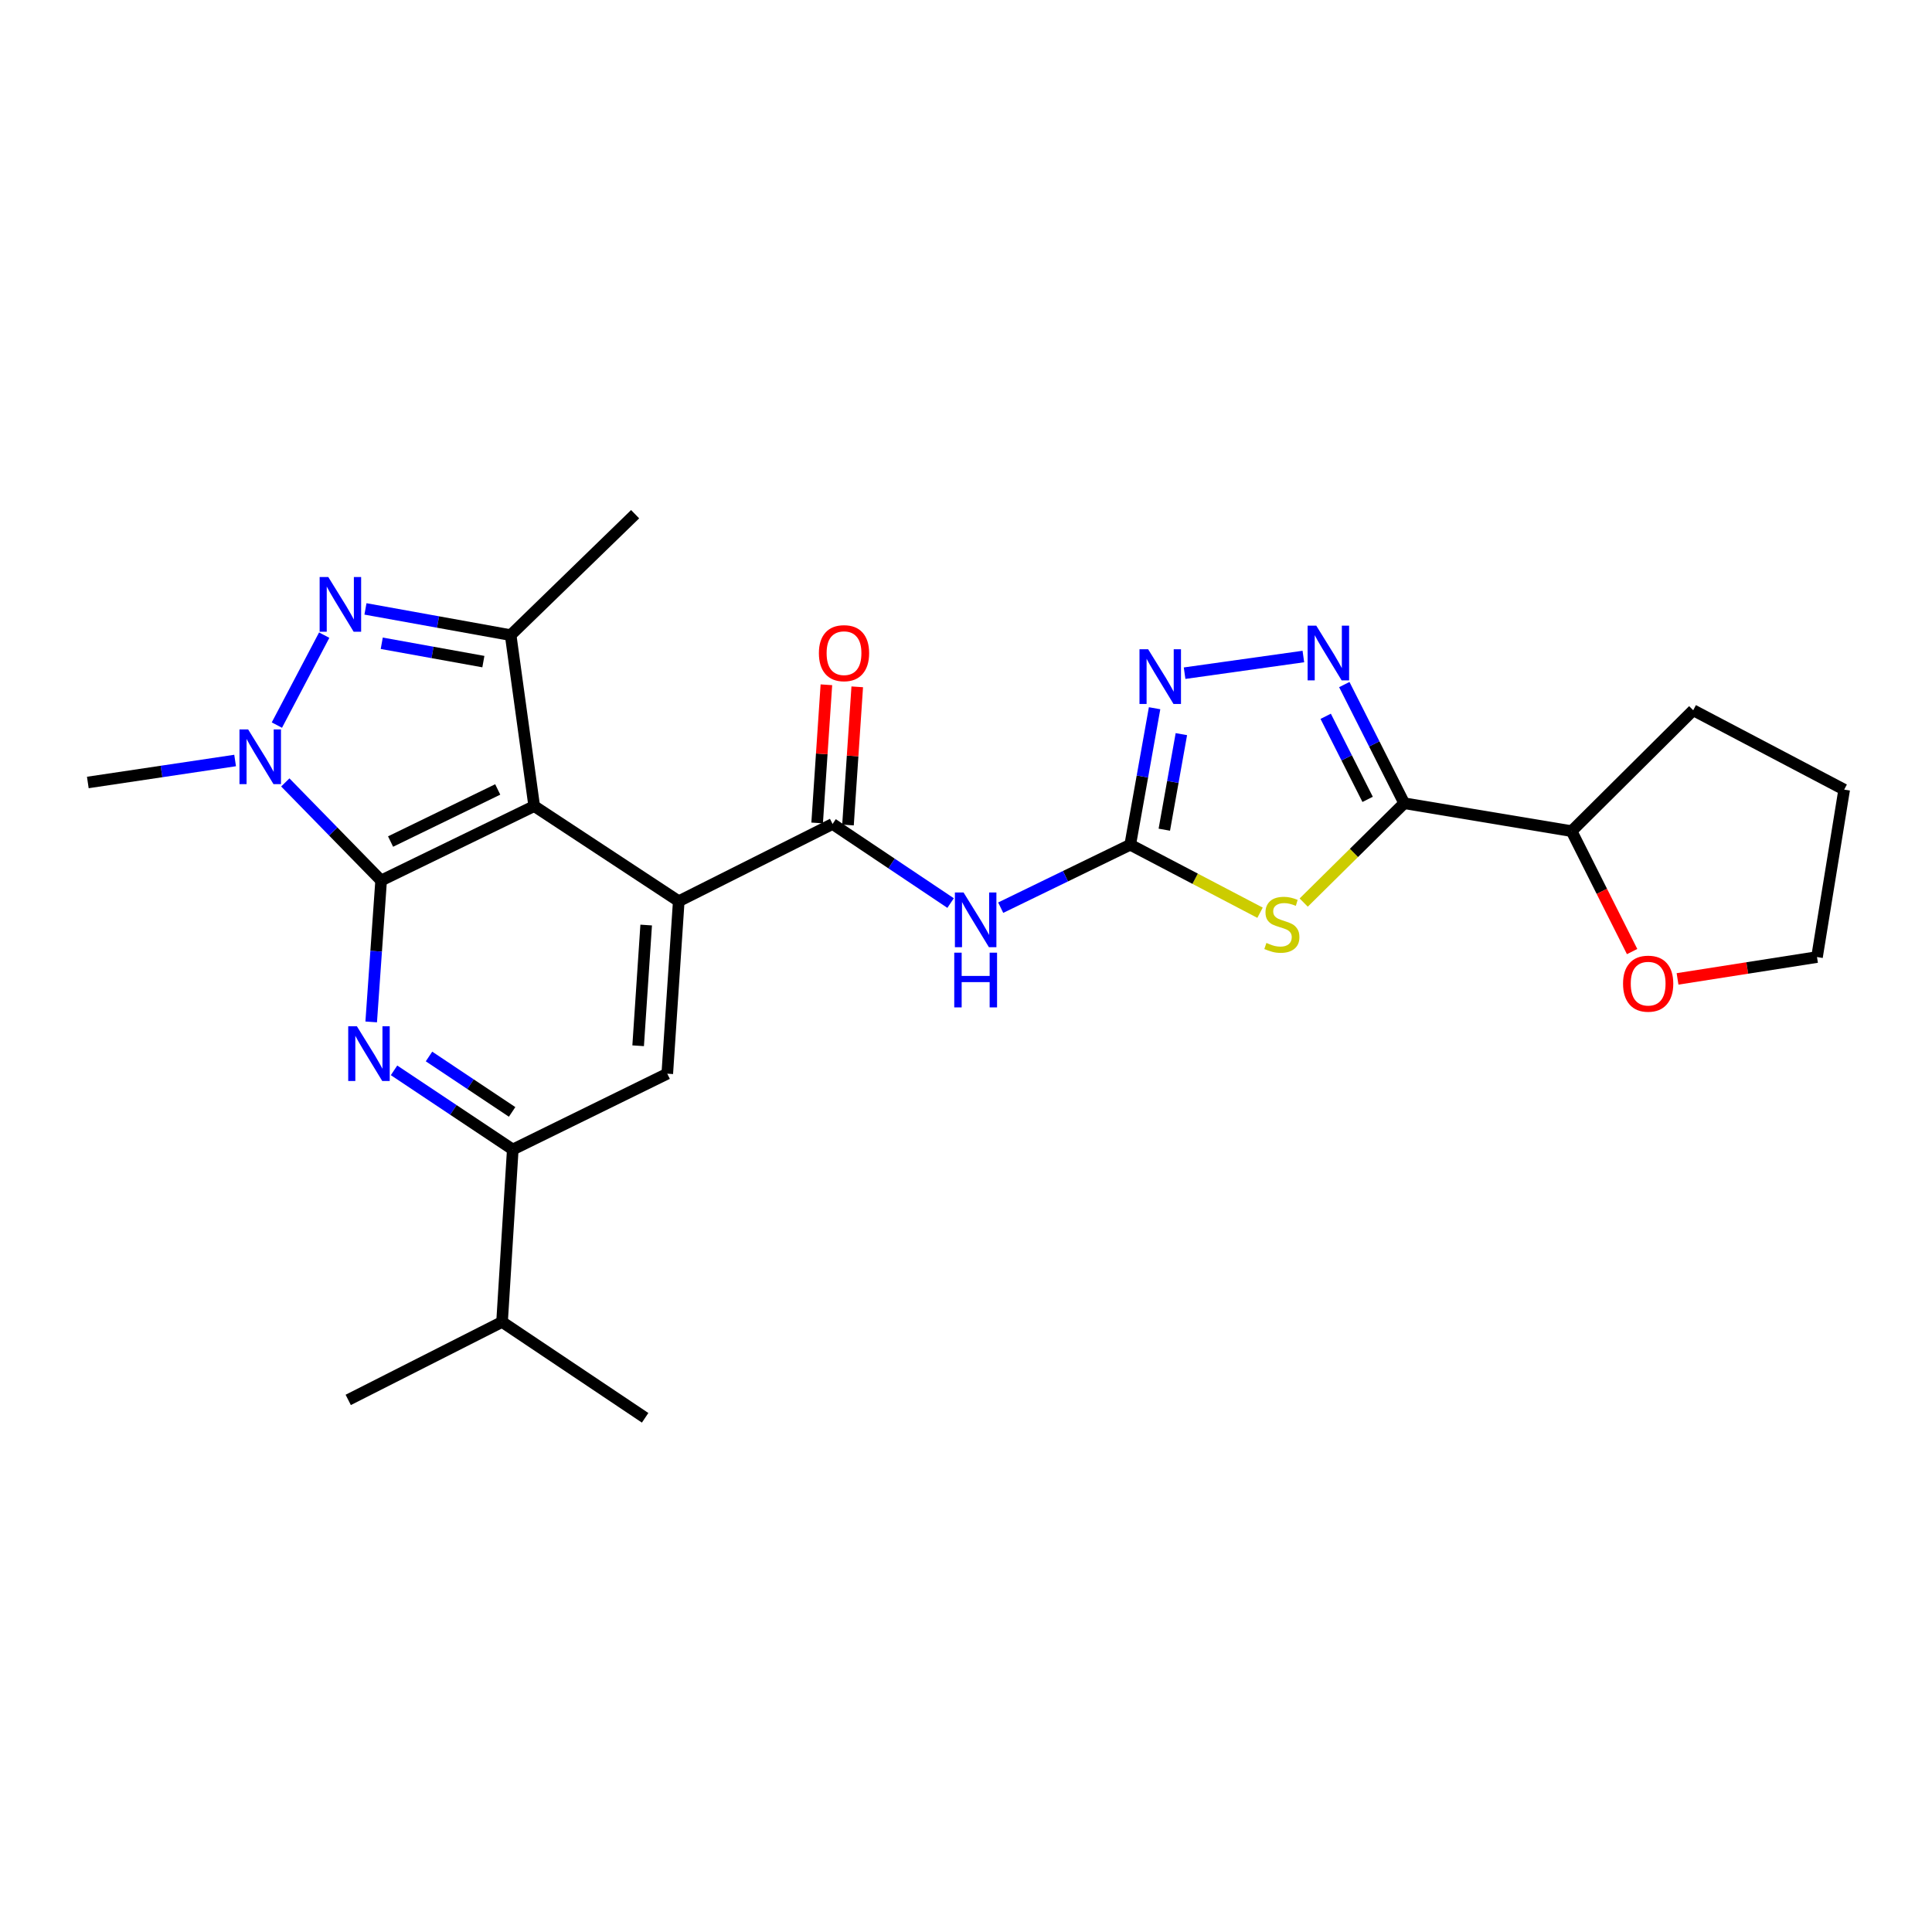 <?xml version='1.0' encoding='iso-8859-1'?>
<svg version='1.1' baseProfile='full'
              xmlns='http://www.w3.org/2000/svg'
                      xmlns:rdkit='http://www.rdkit.org/xml'
                      xmlns:xlink='http://www.w3.org/1999/xlink'
                  xml:space='preserve'
width='1000px' height='1000px' viewBox='0 0 1000 1000'>
<!-- END OF HEADER -->
<rect style='opacity:1.0;fill:#FFFFFF;stroke:none' width='1000' height='1000' x='0' y='0'> </rect>
<path class='bond-0' d='M 197.272,455.751 L 276.506,417.228' style='fill:none;fill-rule:evenodd;stroke:#000000;stroke-width:6px;stroke-linecap:butt;stroke-linejoin:miter;stroke-opacity:1' />
<path class='bond-0' d='M 202.16,435.58 L 257.623,408.614' style='fill:none;fill-rule:evenodd;stroke:#000000;stroke-width:6px;stroke-linecap:butt;stroke-linejoin:miter;stroke-opacity:1' />
<path class='bond-1' d='M 197.272,455.751 L 172.471,430.365' style='fill:none;fill-rule:evenodd;stroke:#000000;stroke-width:6px;stroke-linecap:butt;stroke-linejoin:miter;stroke-opacity:1' />
<path class='bond-1' d='M 172.471,430.365 L 147.669,404.979' style='fill:none;fill-rule:evenodd;stroke:#0000FF;stroke-width:6px;stroke-linecap:butt;stroke-linejoin:miter;stroke-opacity:1' />
<path class='bond-6' d='M 197.272,455.751 L 194.701,492.348' style='fill:none;fill-rule:evenodd;stroke:#000000;stroke-width:6px;stroke-linecap:butt;stroke-linejoin:miter;stroke-opacity:1' />
<path class='bond-6' d='M 194.701,492.348 L 192.13,528.946' style='fill:none;fill-rule:evenodd;stroke:#0000FF;stroke-width:6px;stroke-linecap:butt;stroke-linejoin:miter;stroke-opacity:1' />
<path class='bond-4' d='M 276.506,417.228 L 351.321,466.473' style='fill:none;fill-rule:evenodd;stroke:#000000;stroke-width:6px;stroke-linecap:butt;stroke-linejoin:miter;stroke-opacity:1' />
<path class='bond-8' d='M 276.506,417.228 L 264.308,328.739' style='fill:none;fill-rule:evenodd;stroke:#000000;stroke-width:6px;stroke-linecap:butt;stroke-linejoin:miter;stroke-opacity:1' />
<path class='bond-3' d='M 143.312,375.306 L 167.805,328.749' style='fill:none;fill-rule:evenodd;stroke:#0000FF;stroke-width:6px;stroke-linecap:butt;stroke-linejoin:miter;stroke-opacity:1' />
<path class='bond-19' d='M 121.695,393.633 L 83.575,399.323' style='fill:none;fill-rule:evenodd;stroke:#0000FF;stroke-width:6px;stroke-linecap:butt;stroke-linejoin:miter;stroke-opacity:1' />
<path class='bond-19' d='M 83.575,399.323 L 45.455,405.012' style='fill:none;fill-rule:evenodd;stroke:#000000;stroke-width:6px;stroke-linecap:butt;stroke-linejoin:miter;stroke-opacity:1' />
<path class='bond-2' d='M 652.196,472.426 L 618.6,454.829' style='fill:none;fill-rule:evenodd;stroke:#CCCC00;stroke-width:6px;stroke-linecap:butt;stroke-linejoin:miter;stroke-opacity:1' />
<path class='bond-2' d='M 618.6,454.829 L 585.004,437.232' style='fill:none;fill-rule:evenodd;stroke:#000000;stroke-width:6px;stroke-linecap:butt;stroke-linejoin:miter;stroke-opacity:1' />
<path class='bond-7' d='M 674.797,467.168 L 700.808,441.46' style='fill:none;fill-rule:evenodd;stroke:#CCCC00;stroke-width:6px;stroke-linecap:butt;stroke-linejoin:miter;stroke-opacity:1' />
<path class='bond-7' d='M 700.808,441.46 L 726.819,415.752' style='fill:none;fill-rule:evenodd;stroke:#000000;stroke-width:6px;stroke-linecap:butt;stroke-linejoin:miter;stroke-opacity:1' />
<path class='bond-26' d='M 189.162,315.168 L 226.735,321.953' style='fill:none;fill-rule:evenodd;stroke:#0000FF;stroke-width:6px;stroke-linecap:butt;stroke-linejoin:miter;stroke-opacity:1' />
<path class='bond-26' d='M 226.735,321.953 L 264.308,328.739' style='fill:none;fill-rule:evenodd;stroke:#000000;stroke-width:6px;stroke-linecap:butt;stroke-linejoin:miter;stroke-opacity:1' />
<path class='bond-26' d='M 197.59,332.952 L 223.891,337.702' style='fill:none;fill-rule:evenodd;stroke:#0000FF;stroke-width:6px;stroke-linecap:butt;stroke-linejoin:miter;stroke-opacity:1' />
<path class='bond-26' d='M 223.891,337.702 L 250.192,342.452' style='fill:none;fill-rule:evenodd;stroke:#000000;stroke-width:6px;stroke-linecap:butt;stroke-linejoin:miter;stroke-opacity:1' />
<path class='bond-10' d='M 351.321,466.473 L 430.937,426.492' style='fill:none;fill-rule:evenodd;stroke:#000000;stroke-width:6px;stroke-linecap:butt;stroke-linejoin:miter;stroke-opacity:1' />
<path class='bond-27' d='M 351.321,466.473 L 345.382,555.736' style='fill:none;fill-rule:evenodd;stroke:#000000;stroke-width:6px;stroke-linecap:butt;stroke-linejoin:miter;stroke-opacity:1' />
<path class='bond-27' d='M 334.462,478.8 L 330.305,541.284' style='fill:none;fill-rule:evenodd;stroke:#000000;stroke-width:6px;stroke-linecap:butt;stroke-linejoin:miter;stroke-opacity:1' />
<path class='bond-5' d='M 585.004,437.232 L 551.482,453.521' style='fill:none;fill-rule:evenodd;stroke:#000000;stroke-width:6px;stroke-linecap:butt;stroke-linejoin:miter;stroke-opacity:1' />
<path class='bond-5' d='M 551.482,453.521 L 517.96,469.811' style='fill:none;fill-rule:evenodd;stroke:#0000FF;stroke-width:6px;stroke-linecap:butt;stroke-linejoin:miter;stroke-opacity:1' />
<path class='bond-12' d='M 585.004,437.232 L 591.309,401.906' style='fill:none;fill-rule:evenodd;stroke:#000000;stroke-width:6px;stroke-linecap:butt;stroke-linejoin:miter;stroke-opacity:1' />
<path class='bond-12' d='M 591.309,401.906 L 597.614,366.58' style='fill:none;fill-rule:evenodd;stroke:#0000FF;stroke-width:6px;stroke-linecap:butt;stroke-linejoin:miter;stroke-opacity:1' />
<path class='bond-12' d='M 602.65,429.446 L 607.063,404.718' style='fill:none;fill-rule:evenodd;stroke:#000000;stroke-width:6px;stroke-linecap:butt;stroke-linejoin:miter;stroke-opacity:1' />
<path class='bond-12' d='M 607.063,404.718 L 611.477,379.989' style='fill:none;fill-rule:evenodd;stroke:#0000FF;stroke-width:6px;stroke-linecap:butt;stroke-linejoin:miter;stroke-opacity:1' />
<path class='bond-13' d='M 203.954,554.005 L 234.682,574.497' style='fill:none;fill-rule:evenodd;stroke:#0000FF;stroke-width:6px;stroke-linecap:butt;stroke-linejoin:miter;stroke-opacity:1' />
<path class='bond-13' d='M 234.682,574.497 L 265.41,594.988' style='fill:none;fill-rule:evenodd;stroke:#000000;stroke-width:6px;stroke-linecap:butt;stroke-linejoin:miter;stroke-opacity:1' />
<path class='bond-13' d='M 222.051,546.838 L 243.561,561.182' style='fill:none;fill-rule:evenodd;stroke:#0000FF;stroke-width:6px;stroke-linecap:butt;stroke-linejoin:miter;stroke-opacity:1' />
<path class='bond-13' d='M 243.561,561.182 L 265.071,575.526' style='fill:none;fill-rule:evenodd;stroke:#000000;stroke-width:6px;stroke-linecap:butt;stroke-linejoin:miter;stroke-opacity:1' />
<path class='bond-15' d='M 726.819,415.752 L 813.45,430.199' style='fill:none;fill-rule:evenodd;stroke:#000000;stroke-width:6px;stroke-linecap:butt;stroke-linejoin:miter;stroke-opacity:1' />
<path class='bond-28' d='M 726.819,415.752 L 711.313,385.042' style='fill:none;fill-rule:evenodd;stroke:#000000;stroke-width:6px;stroke-linecap:butt;stroke-linejoin:miter;stroke-opacity:1' />
<path class='bond-28' d='M 711.313,385.042 L 695.807,354.332' style='fill:none;fill-rule:evenodd;stroke:#0000FF;stroke-width:6px;stroke-linecap:butt;stroke-linejoin:miter;stroke-opacity:1' />
<path class='bond-28' d='M 707.882,413.752 L 697.028,392.255' style='fill:none;fill-rule:evenodd;stroke:#000000;stroke-width:6px;stroke-linecap:butt;stroke-linejoin:miter;stroke-opacity:1' />
<path class='bond-28' d='M 697.028,392.255 L 686.173,370.758' style='fill:none;fill-rule:evenodd;stroke:#0000FF;stroke-width:6px;stroke-linecap:butt;stroke-linejoin:miter;stroke-opacity:1' />
<path class='bond-20' d='M 264.308,328.739 L 328.739,266.148' style='fill:none;fill-rule:evenodd;stroke:#000000;stroke-width:6px;stroke-linecap:butt;stroke-linejoin:miter;stroke-opacity:1' />
<path class='bond-9' d='M 674.621,339.81 L 613.146,348.439' style='fill:none;fill-rule:evenodd;stroke:#0000FF;stroke-width:6px;stroke-linecap:butt;stroke-linejoin:miter;stroke-opacity:1' />
<path class='bond-11' d='M 430.937,426.492 L 461.483,446.957' style='fill:none;fill-rule:evenodd;stroke:#000000;stroke-width:6px;stroke-linecap:butt;stroke-linejoin:miter;stroke-opacity:1' />
<path class='bond-11' d='M 461.483,446.957 L 492.028,467.422' style='fill:none;fill-rule:evenodd;stroke:#0000FF;stroke-width:6px;stroke-linecap:butt;stroke-linejoin:miter;stroke-opacity:1' />
<path class='bond-16' d='M 438.921,427.026 L 441.314,391.266' style='fill:none;fill-rule:evenodd;stroke:#000000;stroke-width:6px;stroke-linecap:butt;stroke-linejoin:miter;stroke-opacity:1' />
<path class='bond-16' d='M 441.314,391.266 L 443.706,355.505' style='fill:none;fill-rule:evenodd;stroke:#FF0000;stroke-width:6px;stroke-linecap:butt;stroke-linejoin:miter;stroke-opacity:1' />
<path class='bond-16' d='M 422.953,425.958 L 425.346,390.197' style='fill:none;fill-rule:evenodd;stroke:#000000;stroke-width:6px;stroke-linecap:butt;stroke-linejoin:miter;stroke-opacity:1' />
<path class='bond-16' d='M 425.346,390.197 L 427.739,354.437' style='fill:none;fill-rule:evenodd;stroke:#FF0000;stroke-width:6px;stroke-linecap:butt;stroke-linejoin:miter;stroke-opacity:1' />
<path class='bond-14' d='M 265.41,594.988 L 345.382,555.736' style='fill:none;fill-rule:evenodd;stroke:#000000;stroke-width:6px;stroke-linecap:butt;stroke-linejoin:miter;stroke-opacity:1' />
<path class='bond-18' d='M 265.41,594.988 L 259.862,684.233' style='fill:none;fill-rule:evenodd;stroke:#000000;stroke-width:6px;stroke-linecap:butt;stroke-linejoin:miter;stroke-opacity:1' />
<path class='bond-17' d='M 813.45,430.199 L 829.114,461.366' style='fill:none;fill-rule:evenodd;stroke:#000000;stroke-width:6px;stroke-linecap:butt;stroke-linejoin:miter;stroke-opacity:1' />
<path class='bond-17' d='M 829.114,461.366 L 844.779,492.533' style='fill:none;fill-rule:evenodd;stroke:#FF0000;stroke-width:6px;stroke-linecap:butt;stroke-linejoin:miter;stroke-opacity:1' />
<path class='bond-22' d='M 813.45,430.199 L 876.405,367.618' style='fill:none;fill-rule:evenodd;stroke:#000000;stroke-width:6px;stroke-linecap:butt;stroke-linejoin:miter;stroke-opacity:1' />
<path class='bond-21' d='M 868.296,506.677 L 904.388,501.022' style='fill:none;fill-rule:evenodd;stroke:#FF0000;stroke-width:6px;stroke-linecap:butt;stroke-linejoin:miter;stroke-opacity:1' />
<path class='bond-21' d='M 904.388,501.022 L 940.48,495.368' style='fill:none;fill-rule:evenodd;stroke:#000000;stroke-width:6px;stroke-linecap:butt;stroke-linejoin:miter;stroke-opacity:1' />
<path class='bond-23' d='M 259.862,684.233 L 180.246,724.588' style='fill:none;fill-rule:evenodd;stroke:#000000;stroke-width:6px;stroke-linecap:butt;stroke-linejoin:miter;stroke-opacity:1' />
<path class='bond-24' d='M 259.862,684.233 L 333.922,733.852' style='fill:none;fill-rule:evenodd;stroke:#000000;stroke-width:6px;stroke-linecap:butt;stroke-linejoin:miter;stroke-opacity:1' />
<path class='bond-29' d='M 940.48,495.368 L 954.545,408.71' style='fill:none;fill-rule:evenodd;stroke:#000000;stroke-width:6px;stroke-linecap:butt;stroke-linejoin:miter;stroke-opacity:1' />
<path class='bond-25' d='M 876.405,367.618 L 954.545,408.71' style='fill:none;fill-rule:evenodd;stroke:#000000;stroke-width:6px;stroke-linecap:butt;stroke-linejoin:miter;stroke-opacity:1' />
<path  class='atom-2' d='M 128.43 377.534
L 137.71 392.534
Q 138.63 394.014, 140.11 396.694
Q 141.59 399.374, 141.67 399.534
L 141.67 377.534
L 145.43 377.534
L 145.43 405.854
L 141.55 405.854
L 131.59 389.454
Q 130.43 387.534, 129.19 385.334
Q 127.99 383.134, 127.63 382.454
L 127.63 405.854
L 123.95 405.854
L 123.95 377.534
L 128.43 377.534
' fill='#0000FF'/>
<path  class='atom-3' d='M 655.491 488.062
Q 655.811 488.182, 657.131 488.742
Q 658.451 489.302, 659.891 489.662
Q 661.371 489.982, 662.811 489.982
Q 665.491 489.982, 667.051 488.702
Q 668.611 487.382, 668.611 485.102
Q 668.611 483.542, 667.811 482.582
Q 667.051 481.622, 665.851 481.102
Q 664.651 480.582, 662.651 479.982
Q 660.131 479.222, 658.611 478.502
Q 657.131 477.782, 656.051 476.262
Q 655.011 474.742, 655.011 472.182
Q 655.011 468.622, 657.411 466.422
Q 659.851 464.222, 664.651 464.222
Q 667.931 464.222, 671.651 465.782
L 670.731 468.862
Q 667.331 467.462, 664.771 467.462
Q 662.011 467.462, 660.491 468.622
Q 658.971 469.742, 659.011 471.702
Q 659.011 473.222, 659.771 474.142
Q 660.571 475.062, 661.691 475.582
Q 662.851 476.102, 664.771 476.702
Q 667.331 477.502, 668.851 478.302
Q 670.371 479.102, 671.451 480.742
Q 672.571 482.342, 672.571 485.102
Q 672.571 489.022, 669.931 491.142
Q 667.331 493.222, 662.971 493.222
Q 660.451 493.222, 658.531 492.662
Q 656.651 492.142, 654.411 491.222
L 655.491 488.062
' fill='#CCCC00'/>
<path  class='atom-4' d='M 169.923 298.664
L 179.203 313.664
Q 180.123 315.144, 181.603 317.824
Q 183.083 320.504, 183.163 320.664
L 183.163 298.664
L 186.923 298.664
L 186.923 326.984
L 183.043 326.984
L 173.083 310.584
Q 171.923 308.664, 170.683 306.464
Q 169.483 304.264, 169.123 303.584
L 169.123 326.984
L 165.443 326.984
L 165.443 298.664
L 169.923 298.664
' fill='#0000FF'/>
<path  class='atom-7' d='M 184.717 531.191
L 193.997 546.191
Q 194.917 547.671, 196.397 550.351
Q 197.877 553.031, 197.957 553.191
L 197.957 531.191
L 201.717 531.191
L 201.717 559.511
L 197.837 559.511
L 187.877 543.111
Q 186.717 541.191, 185.477 538.991
Q 184.277 536.791, 183.917 536.111
L 183.917 559.511
L 180.237 559.511
L 180.237 531.191
L 184.717 531.191
' fill='#0000FF'/>
<path  class='atom-10' d='M 681.298 323.834
L 690.578 338.834
Q 691.498 340.314, 692.978 342.994
Q 694.458 345.674, 694.538 345.834
L 694.538 323.834
L 698.298 323.834
L 698.298 352.154
L 694.418 352.154
L 684.458 335.754
Q 683.298 333.834, 682.058 331.634
Q 680.858 329.434, 680.498 328.754
L 680.498 352.154
L 676.818 352.154
L 676.818 323.834
L 681.298 323.834
' fill='#0000FF'/>
<path  class='atom-12' d='M 498.737 461.951
L 508.017 476.951
Q 508.937 478.431, 510.417 481.111
Q 511.897 483.791, 511.977 483.951
L 511.977 461.951
L 515.737 461.951
L 515.737 490.271
L 511.857 490.271
L 501.897 473.871
Q 500.737 471.951, 499.497 469.751
Q 498.297 467.551, 497.937 466.871
L 497.937 490.271
L 494.257 490.271
L 494.257 461.951
L 498.737 461.951
' fill='#0000FF'/>
<path  class='atom-12' d='M 493.917 493.103
L 497.757 493.103
L 497.757 505.143
L 512.237 505.143
L 512.237 493.103
L 516.077 493.103
L 516.077 521.423
L 512.237 521.423
L 512.237 508.343
L 497.757 508.343
L 497.757 521.423
L 493.917 521.423
L 493.917 493.103
' fill='#0000FF'/>
<path  class='atom-13' d='M 594.276 336.05
L 603.556 351.05
Q 604.476 352.53, 605.956 355.21
Q 607.436 357.89, 607.516 358.05
L 607.516 336.05
L 611.276 336.05
L 611.276 364.37
L 607.396 364.37
L 597.436 347.97
Q 596.276 346.05, 595.036 343.85
Q 593.836 341.65, 593.476 340.97
L 593.476 364.37
L 589.796 364.37
L 589.796 336.05
L 594.276 336.05
' fill='#0000FF'/>
<path  class='atom-17' d='M 423.858 338.074
Q 423.858 331.274, 427.218 327.474
Q 430.578 323.674, 436.858 323.674
Q 443.138 323.674, 446.498 327.474
Q 449.858 331.274, 449.858 338.074
Q 449.858 344.954, 446.458 348.874
Q 443.058 352.754, 436.858 352.754
Q 430.618 352.754, 427.218 348.874
Q 423.858 344.994, 423.858 338.074
M 436.858 349.554
Q 441.178 349.554, 443.498 346.674
Q 445.858 343.754, 445.858 338.074
Q 445.858 332.514, 443.498 329.714
Q 441.178 326.874, 436.858 326.874
Q 432.538 326.874, 430.178 329.674
Q 427.858 332.474, 427.858 338.074
Q 427.858 343.794, 430.178 346.674
Q 432.538 349.554, 436.858 349.554
' fill='#FF0000'/>
<path  class='atom-18' d='M 840.085 509.14
Q 840.085 502.34, 843.445 498.54
Q 846.805 494.74, 853.085 494.74
Q 859.365 494.74, 862.725 498.54
Q 866.085 502.34, 866.085 509.14
Q 866.085 516.02, 862.685 519.94
Q 859.285 523.82, 853.085 523.82
Q 846.845 523.82, 843.445 519.94
Q 840.085 516.06, 840.085 509.14
M 853.085 520.62
Q 857.405 520.62, 859.725 517.74
Q 862.085 514.82, 862.085 509.14
Q 862.085 503.58, 859.725 500.78
Q 857.405 497.94, 853.085 497.94
Q 848.765 497.94, 846.405 500.74
Q 844.085 503.54, 844.085 509.14
Q 844.085 514.86, 846.405 517.74
Q 848.765 520.62, 853.085 520.62
' fill='#FF0000'/>
</svg>
